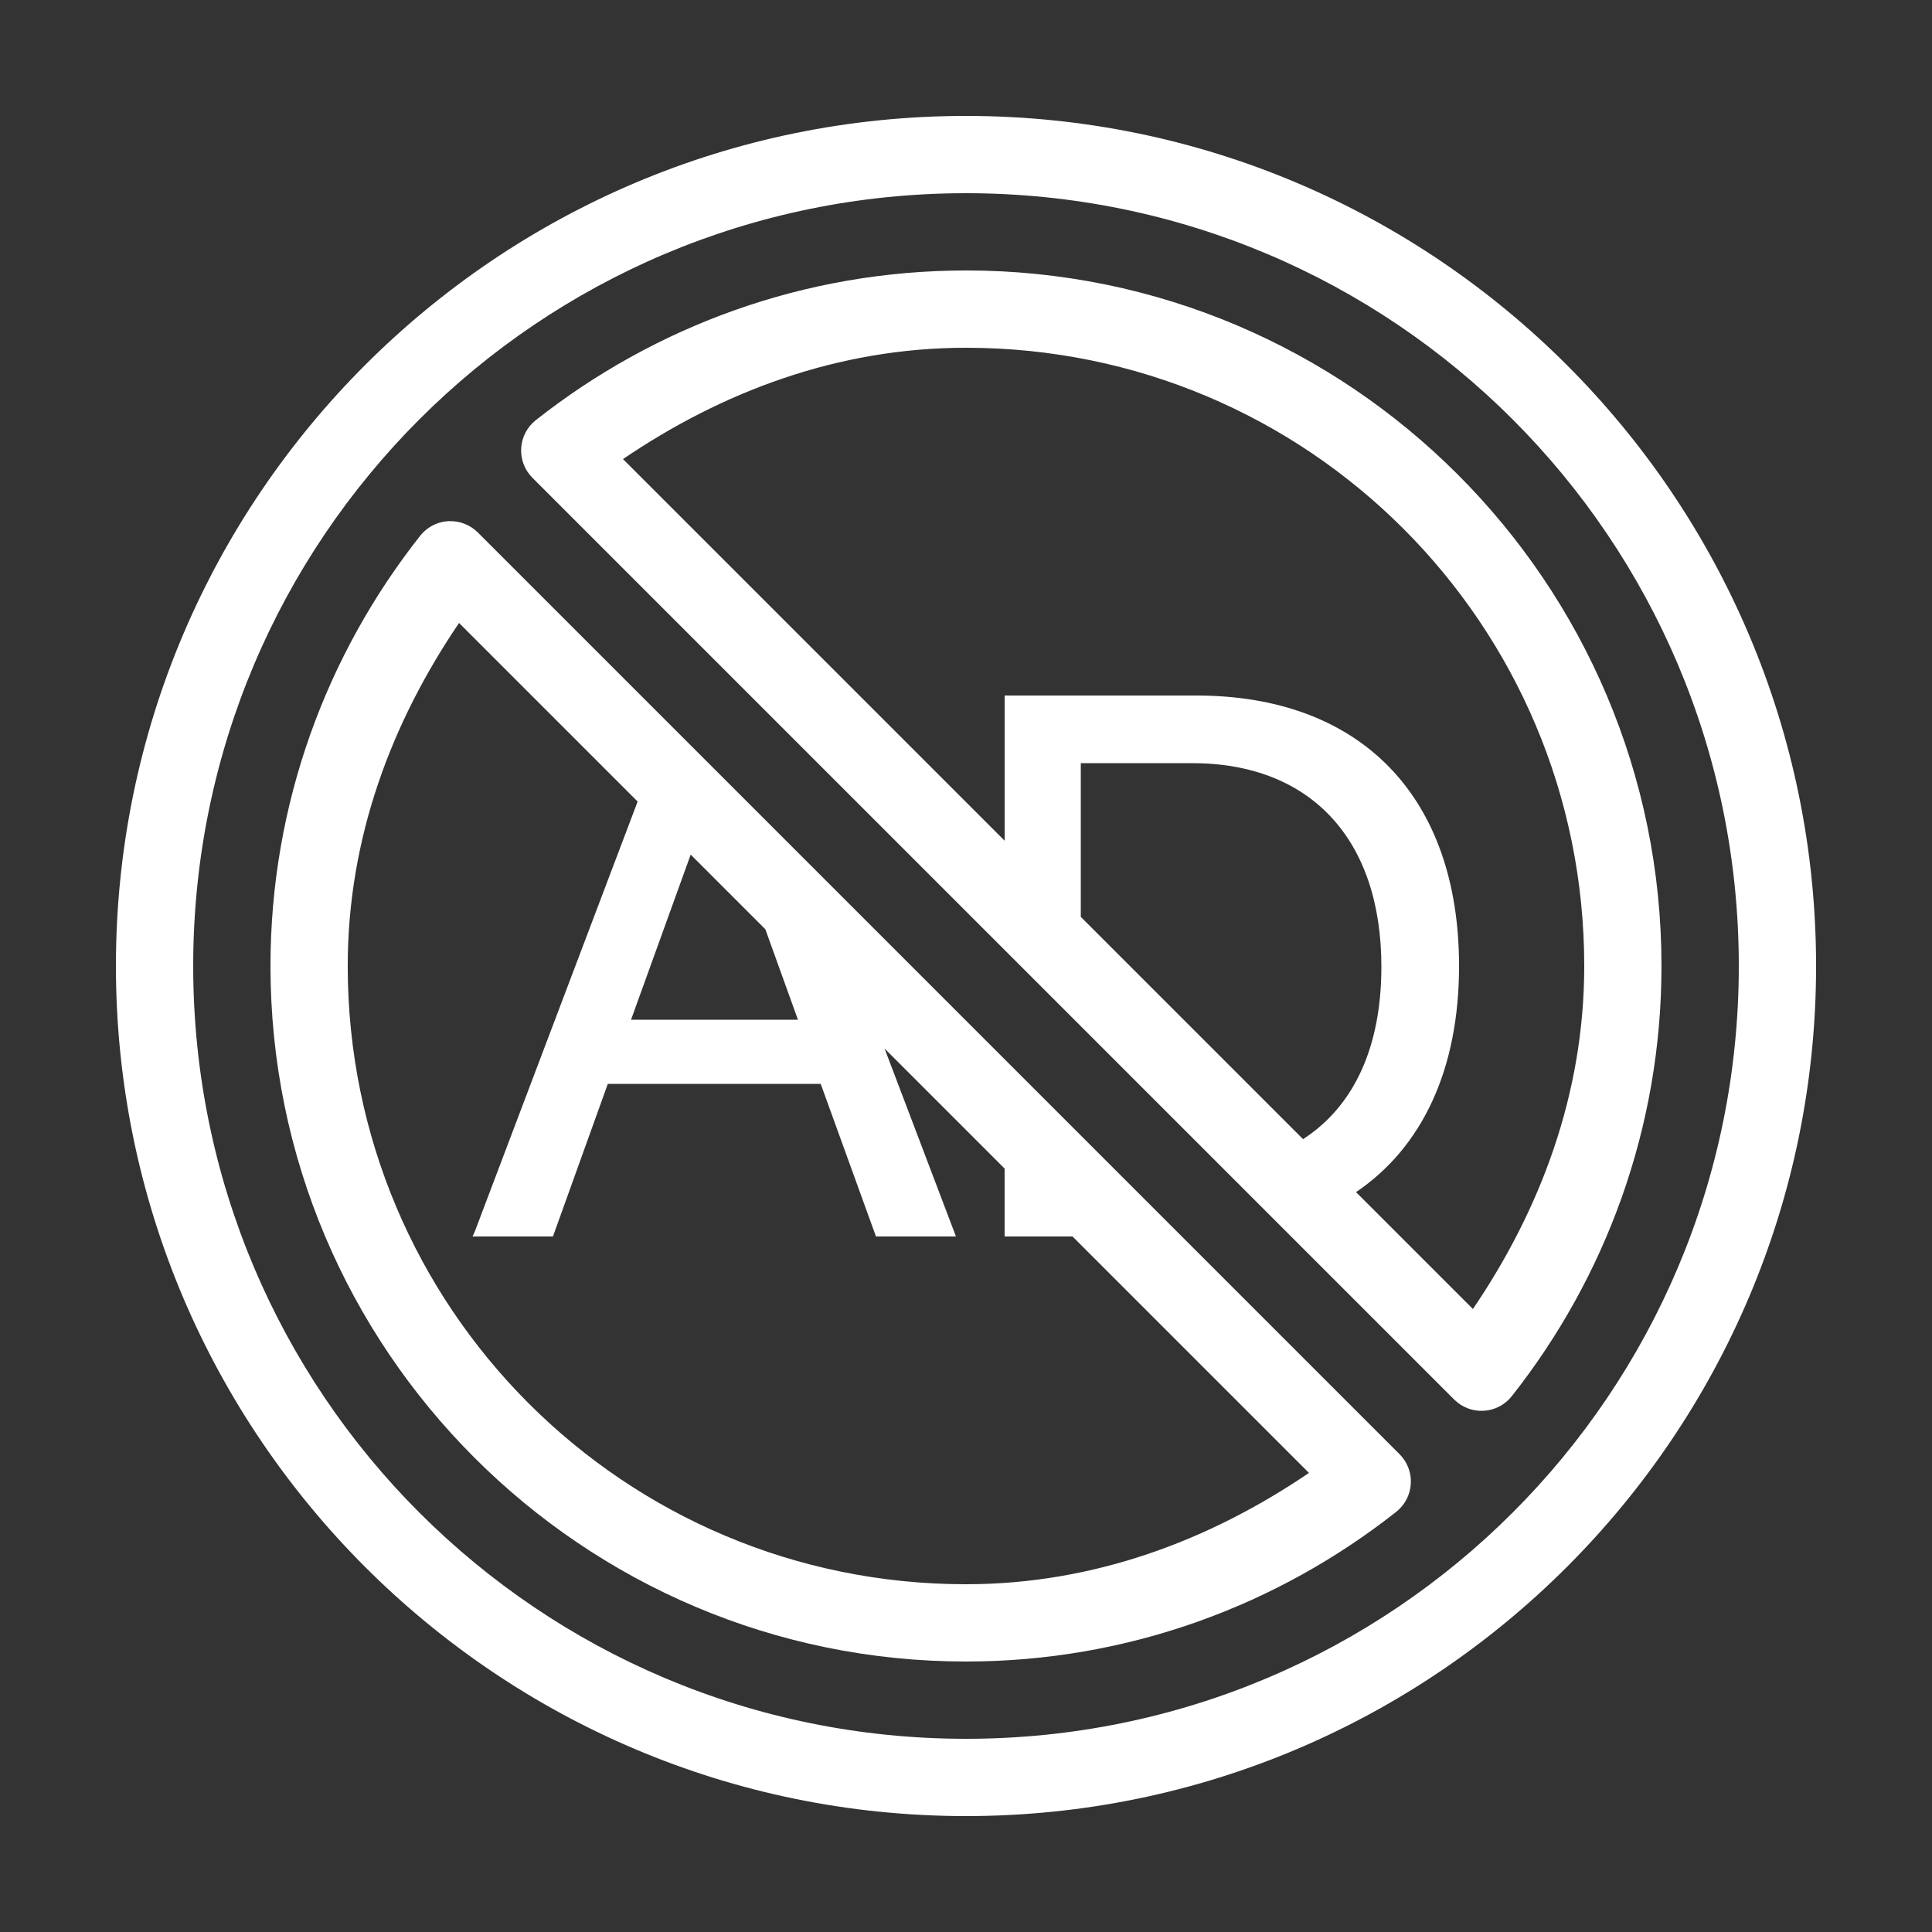 <svg xmlns="http://www.w3.org/2000/svg" xmlns:xlink="http://www.w3.org/1999/xlink" viewBox="0,0,256,256" width="150px" height="150px"><rect x="0" y="0" width="256" height="256" fill="#333333" stroke="none"/><g fill="#ffffff" fill-rule="nonzero" stroke="none" stroke-width="1" stroke-linecap="butt" stroke-linejoin="miter" stroke-miterlimit="10" stroke-dasharray="" stroke-dashoffset="0" font-family="none" font-weight="none" font-size="none" text-anchor="none" style="mix-blend-mode: normal"><g transform="scale(5.12,5.12)"><path d="M25,3c-12.138,0 -22,9.862 -22,22c0,12.138 9.862,22 22,22c12.138,0 22,-9.862 22,-22c0,-12.138 -9.862,-22 -22,-22zM25,5c11.058,0 20,8.942 20,20c0,11.058 -8.942,20 -20,20c-11.058,0 -20,-8.942 -20,-20c0,-11.058 8.942,-20 20,-20zM25,7c-4.204,0 -8.07,1.457 -11.133,3.873c-0.224,0.177 -0.362,0.441 -0.379,0.726c-0.017,0.285 0.089,0.564 0.291,0.766l23.855,23.855c0.202,0.202 0.481,0.308 0.766,0.291c0.285,-0.017 0.549,-0.155 0.726,-0.379c2.416,-3.062 3.873,-6.929 3.873,-11.133c0,-9.929 -8.071,-18 -18,-18zM25,9c8.849,0 16,7.151 16,16c0,3.326 -1.144,6.319 -2.881,8.877l-3.025,-3.025c1.711,-1.158 2.666,-3.174 2.666,-5.852c0,-4.38 -2.539,-7 -6.799,-7h-4.961v3.758l-9.877,-9.877c2.558,-1.737 5.551,-2.881 8.877,-2.881zM11.643,13.486c-0.301,0.005 -0.583,0.145 -0.77,0.381c-2.416,3.062 -3.873,6.929 -3.873,11.133c0,9.929 8.071,18 18,18c4.204,0 8.07,-1.457 11.133,-3.873c0.224,-0.177 0.362,-0.441 0.379,-0.726c0.017,-0.285 -0.089,-0.564 -0.291,-0.766l-23.855,-23.855c-0.191,-0.191 -0.452,-0.297 -0.723,-0.293zM11.881,16.123l4.621,4.621l-4.213,11.125l-0.059,0.131h2.08l1.42,-3.949h5.51l1.43,3.949h2.07l-1.848,-4.865l3.107,3.107v1.758h1.758l6.119,6.119c-2.558,1.737 -5.551,2.881 -8.877,2.881c-8.849,0 -16,-7.151 -16,-16c0,-3.326 1.144,-6.319 2.881,-8.877zM27.971,19.75h2.879c3.07,0 4.9,1.97 4.9,5.27c0,2.096 -0.721,3.617 -2.027,4.461l-5.752,-5.752zM17.875,22.117l1.932,1.932l0.844,2.342h-4.32z"></path></g></g></svg>
